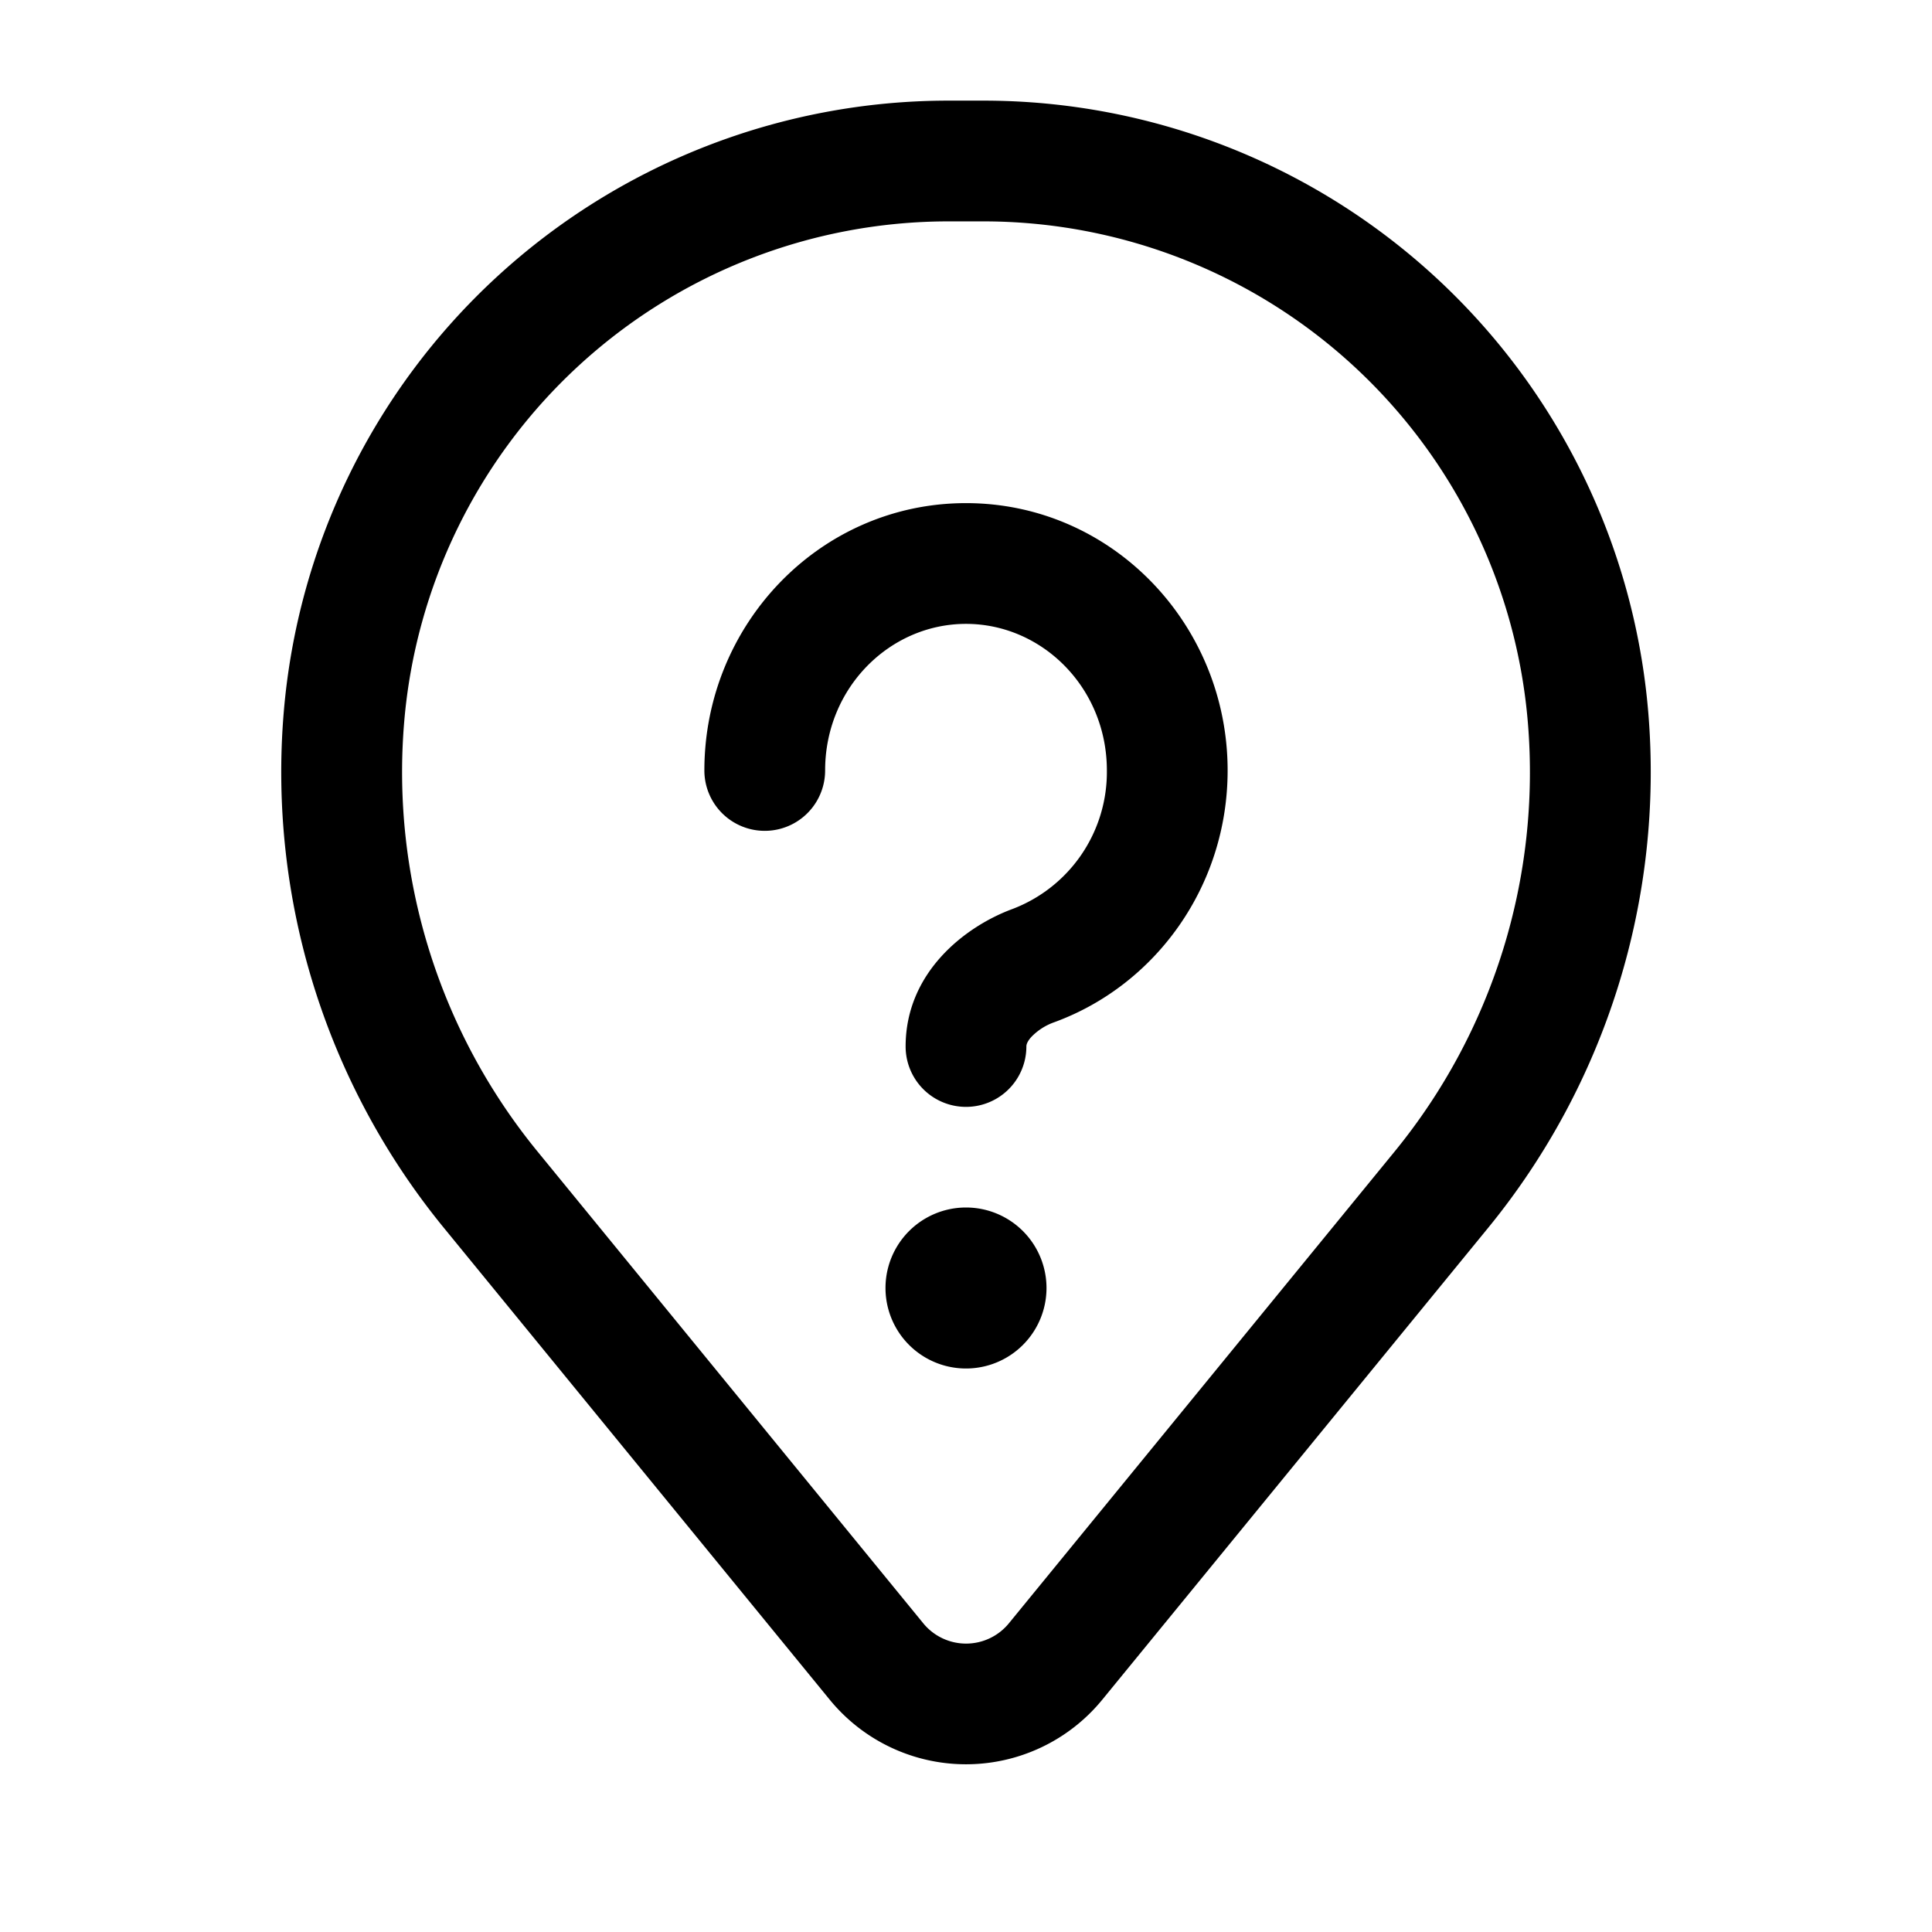 <?xml version="1.0" encoding="utf-8"?>
<!-- Generator: www.svgicons.com -->
<svg xmlns="http://www.w3.org/2000/svg" width="800" height="800" viewBox="0 0 24 24">
<path fill="currentColor" fill-rule="evenodd" d="M3.524 8.857a8.288 8.288 0 0 1 8.26-7.607h.432a8.288 8.288 0 0 1 8.26 7.607a8.944 8.944 0 0 1-1.99 6.396l-4.793 5.861a2.187 2.187 0 0 1-3.386 0l-4.793-5.861a8.943 8.943 0 0 1-1.99-6.396m8.26-6.107A6.788 6.788 0 0 0 5.02 8.98a7.443 7.443 0 0 0 1.656 5.323l4.793 5.862a.687.687 0 0 0 1.064 0l4.793-5.862A7.443 7.443 0 0 0 18.98 8.98a6.788 6.788 0 0 0-6.765-6.23z" clip-rule="evenodd"/><path fill="currentColor" d="M13 16a1 1 0 1 1-2 0a1 1 0 0 1 2 0"/><path fill="currentColor" fill-rule="evenodd" d="M12 7.75c-.947 0-1.75.795-1.75 1.821a.75.75 0 1 1-1.5 0c0-1.814 1.435-3.321 3.25-3.321s3.25 1.507 3.25 3.321c0 1.431-.888 2.664-2.152 3.127a.735.735 0 0 0-.287.184c-.057.063-.061.102-.061.118a.75.75 0 0 1-1.5 0c0-.924.743-1.494 1.332-1.71a1.82 1.82 0 0 0 1.168-1.719c0-1.026-.803-1.821-1.75-1.821" clip-rule="evenodd"/>
</svg>
